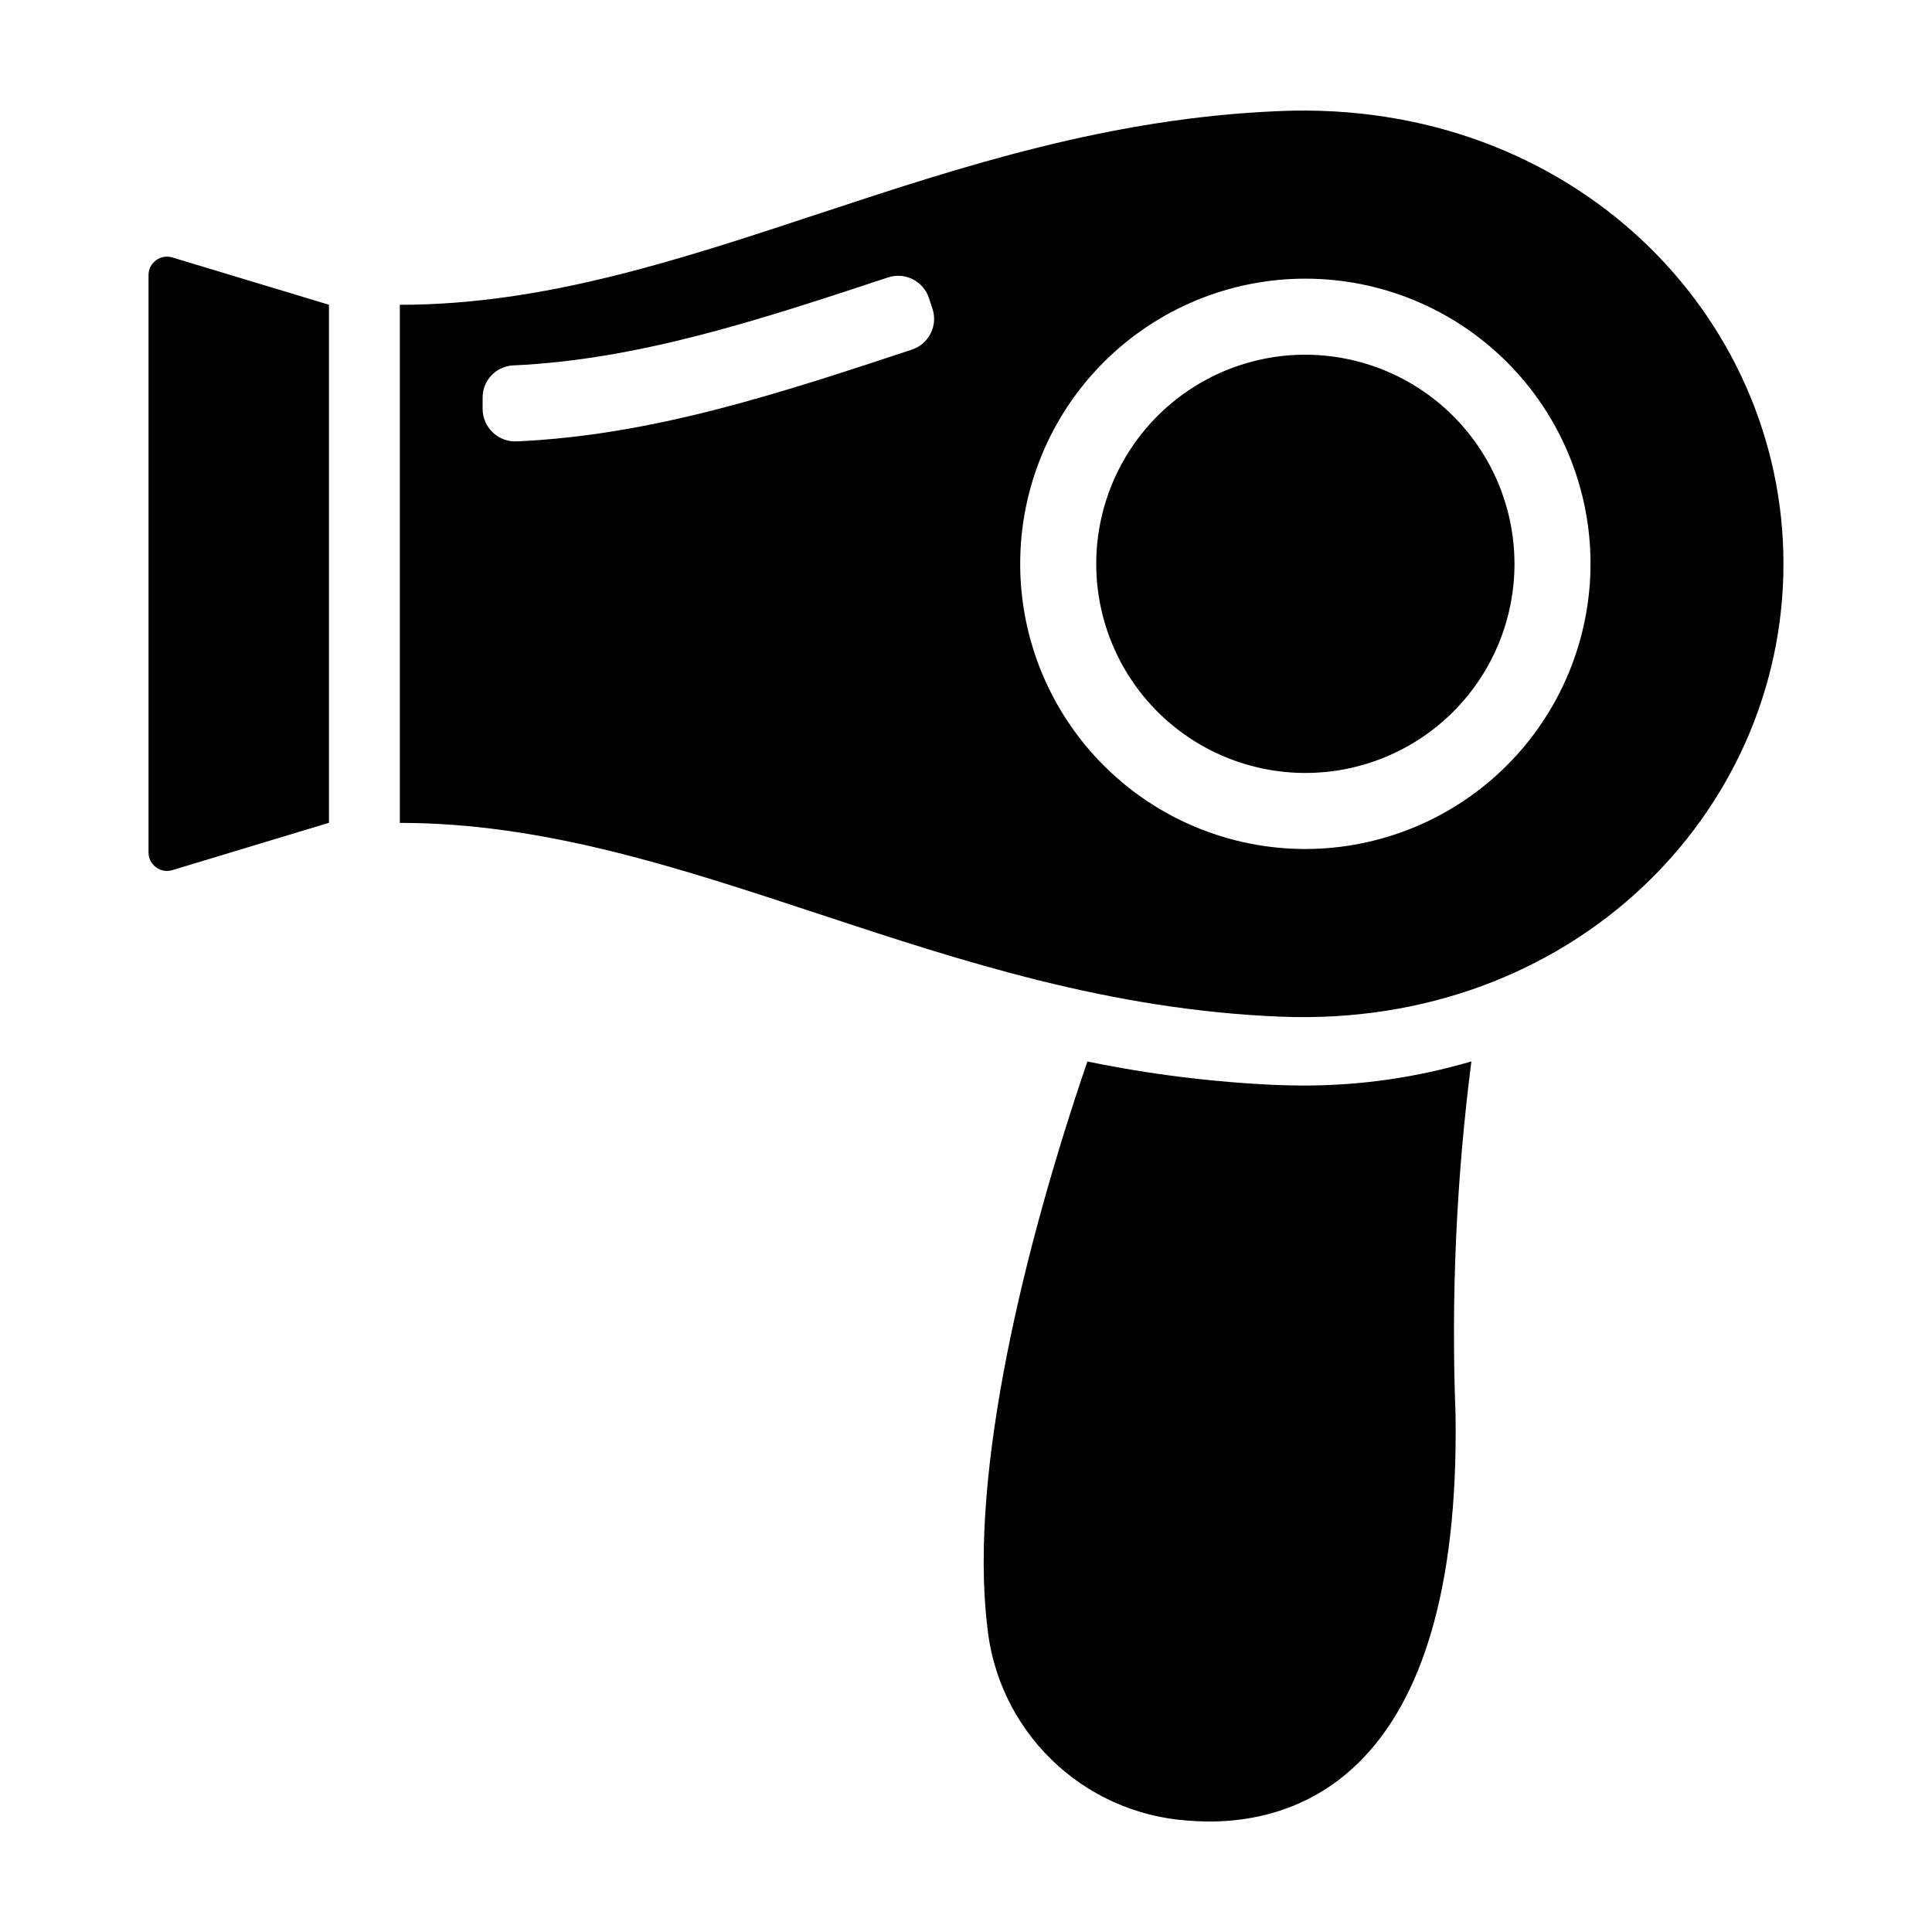 <?xml version="1.0" encoding="UTF-8"?>
<!-- Uploaded to: ICON Repo, www.svgrepo.com, Generator: ICON Repo Mixer Tools -->
<svg fill="#000000" width="800px" height="800px" version="1.1" viewBox="144 144 512 512" xmlns="http://www.w3.org/2000/svg">
 <path d="m183.36 369.92v-153.02c0.004-1.547 0.734-3 1.973-3.922 1.242-0.918 2.844-1.199 4.324-0.754l41.52 12.539v137.29l-41.52 12.543c-1.48 0.445-3.082 0.164-4.324-0.758-1.238-0.918-1.973-2.375-1.973-3.918zm346.37 148.88c-1.191-31.234 0.215-62.516 4.207-93.52-14.465 4.269-29.469 6.426-44.551 6.398-2.262 0-4.543-0.047-6.844-0.141v0.004c-16.93-0.73-33.777-2.816-50.371-6.238-16.492 48.262-31.375 108.46-26.566 149.43 1.293 13.484 7.316 26.074 17.004 35.543 9.688 9.465 22.414 15.199 35.926 16.184 29.152 2.508 72.688-11.816 71.195-107.66zm-39.793-280.8c-14.699 0-28.797 5.84-39.188 16.234-10.395 10.391-16.234 24.488-16.234 39.188 0 14.695 5.84 28.793 16.234 39.188 10.391 10.391 24.488 16.23 39.188 16.23 14.695 0 28.793-5.84 39.188-16.23 10.391-10.395 16.23-24.492 16.23-39.188-0.016-14.695-5.859-28.781-16.25-39.172-10.391-10.387-24.477-16.23-39.168-16.25zm126.7 55.422c0 66.301-56.238 123.15-133.36 120-90.094-3.621-156.77-51.348-233.32-51.348v-137.3c76.551 0 143.23-47.727 233.32-51.348 77.117-3.152 133.36 53.699 133.36 120zm-225.52-67.602-0.934-2.832c-0.711-2.164-2.258-3.957-4.293-4.984-2.039-1.023-4.398-1.199-6.562-0.48-33.867 11.191-65.988 21.809-99.395 23.316-4.531 0.258-8.066 4.023-8.035 8.562v2.984c0.016 2.367 1 4.625 2.723 6.246 1.723 1.621 4.035 2.465 6.398 2.336 36.031-1.637 69.43-12.676 104.63-24.309v-0.004c4.504-1.484 6.949-6.332 5.469-10.836zm174.39 67.598v0.004c0-20.043-7.961-39.266-22.133-53.438-14.176-14.172-33.395-22.137-53.438-22.137-20.043 0-39.266 7.965-53.438 22.137s-22.137 33.395-22.137 53.438c0 20.043 7.965 39.262 22.137 53.438 14.172 14.172 33.395 22.133 53.438 22.133 20.035-0.023 39.242-7.992 53.41-22.16 14.168-14.168 22.137-33.375 22.16-53.41z"/>
</svg>